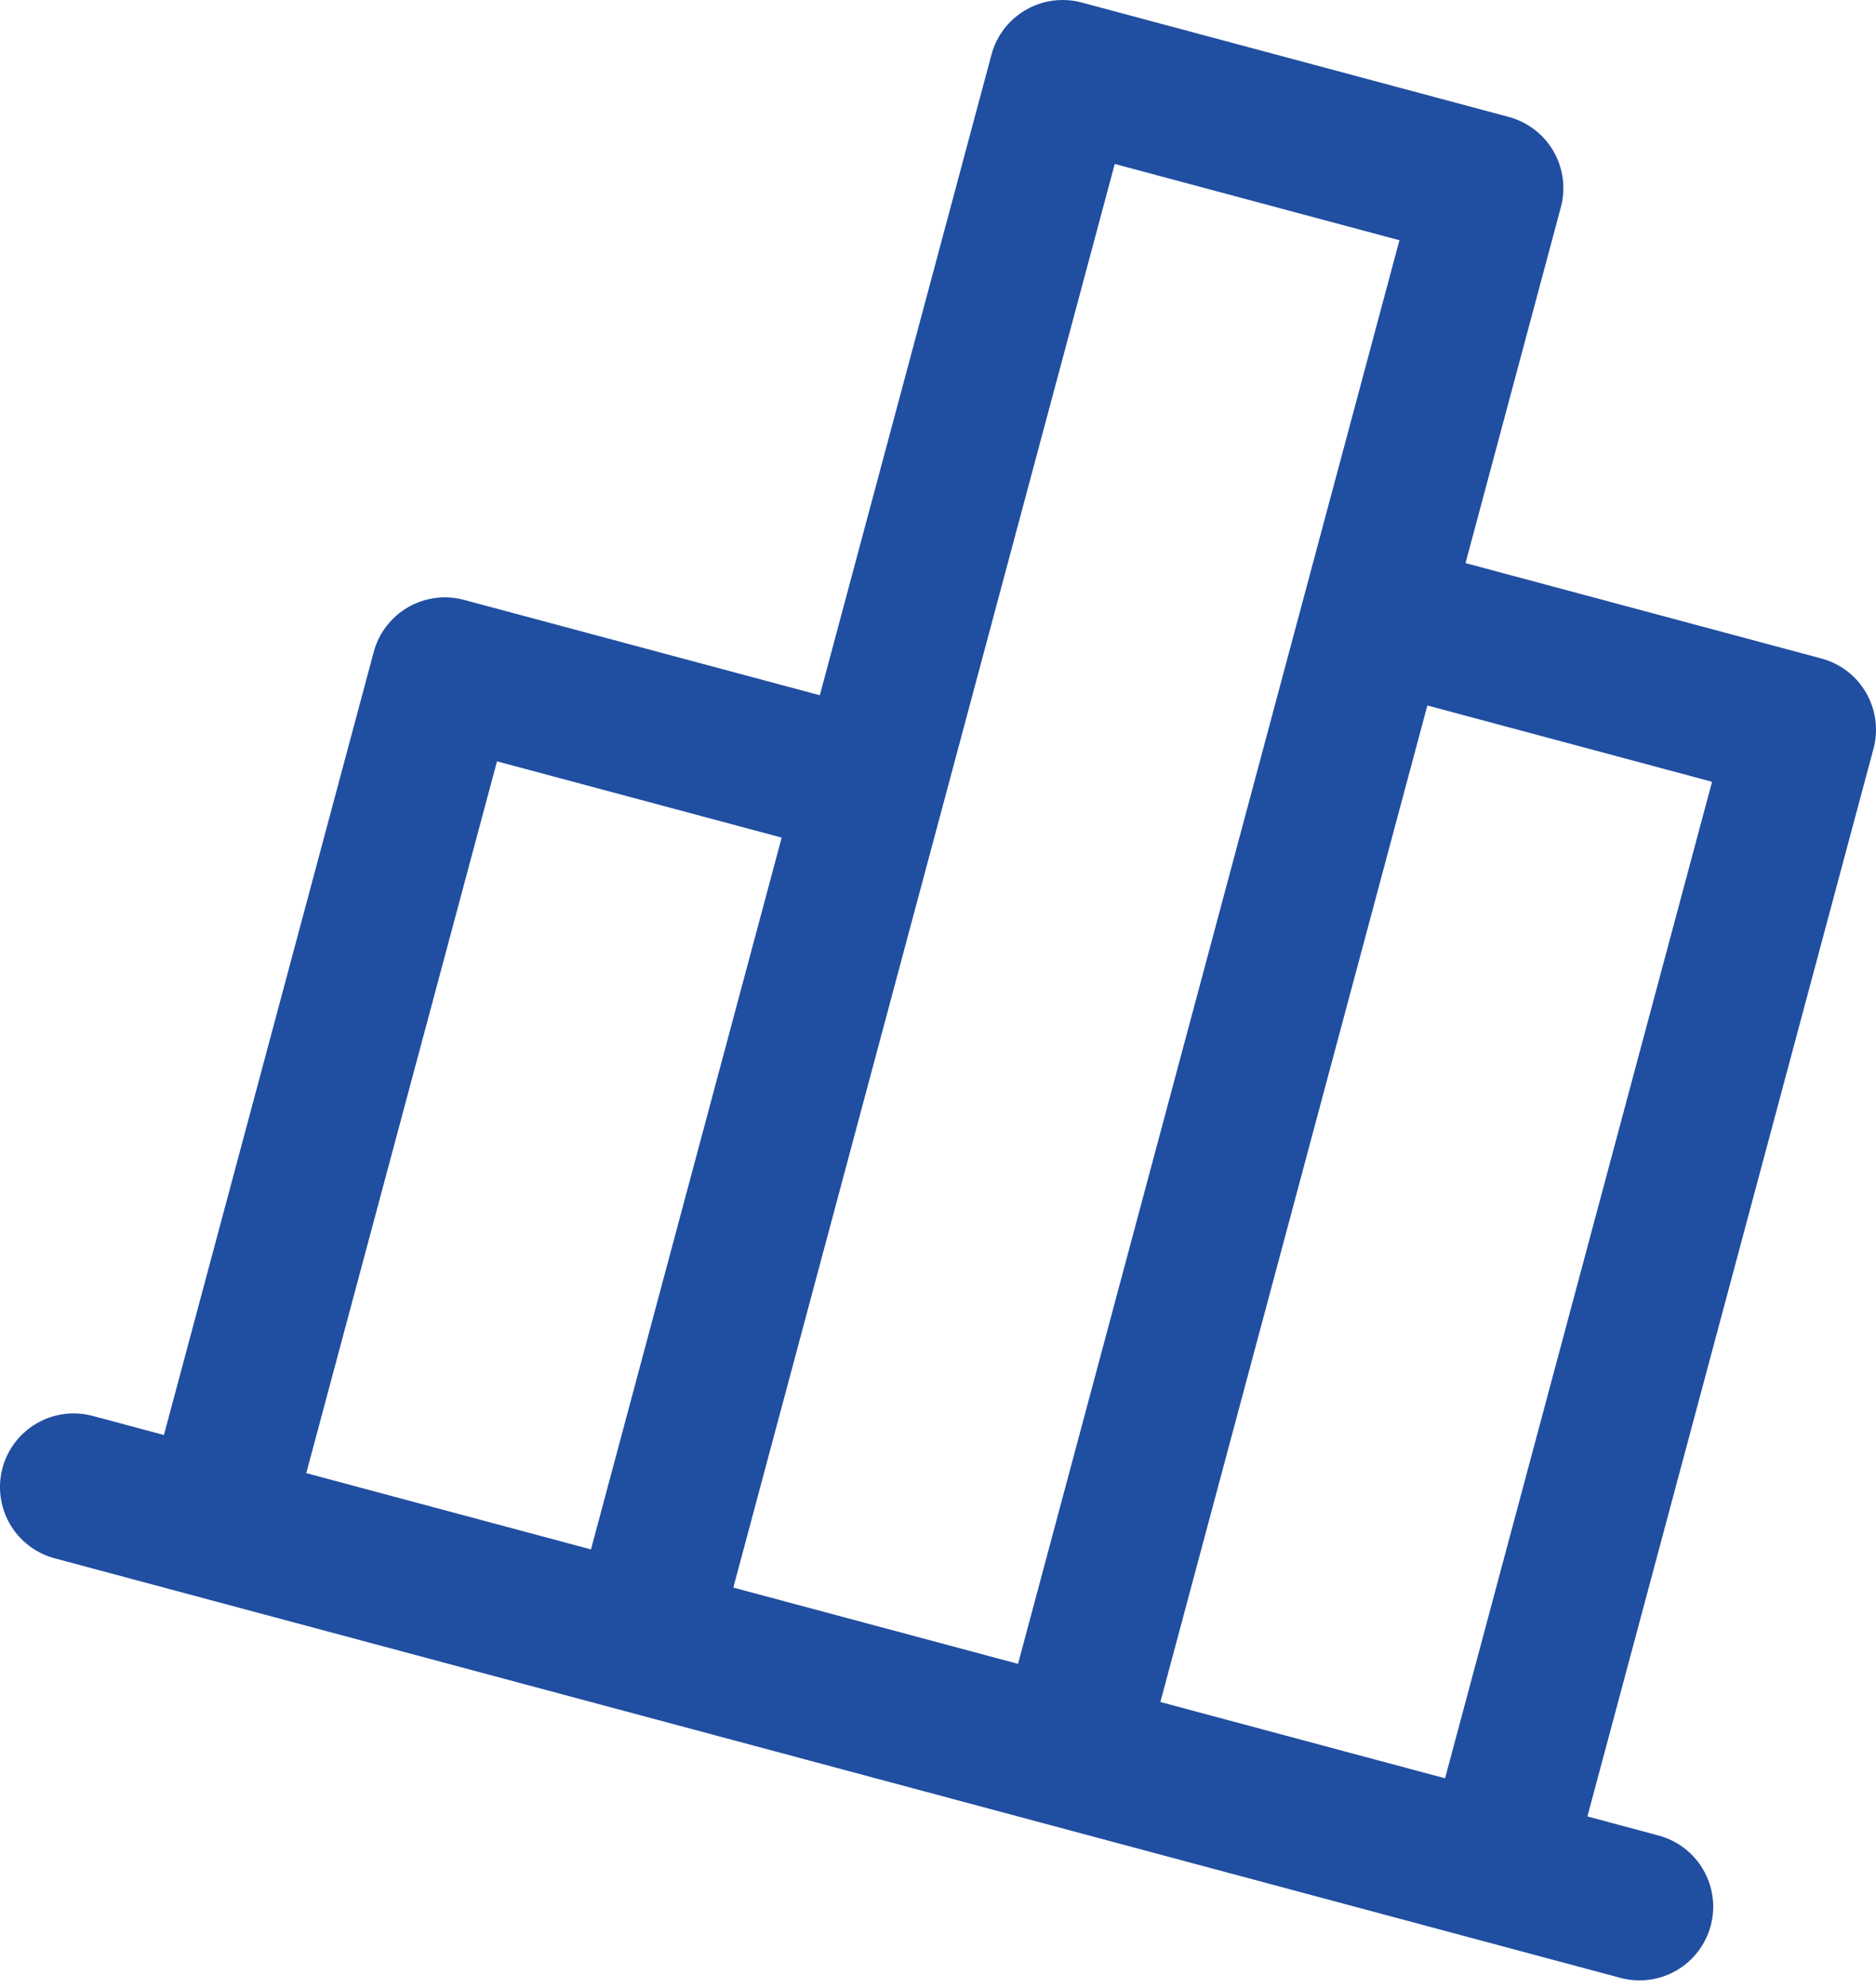 <svg width="67" height="71" viewBox="0 0 67 71" fill="none" xmlns="http://www.w3.org/2000/svg">
<path d="M55.745 7.399L52.34 20.109L65.049 23.515C65.723 23.695 66.298 24.136 66.647 24.741C66.996 25.345 67.091 26.064 66.91 26.738L56.693 64.867L59.235 65.548C59.91 65.729 60.484 66.17 60.833 66.774C61.182 67.379 61.277 68.097 61.096 68.771C60.916 69.445 60.474 70.02 59.87 70.369C59.266 70.718 58.547 70.813 57.873 70.632L1.95 55.648C1.276 55.467 0.701 55.026 0.352 54.421C0.003 53.817 -0.091 53.099 0.089 52.424C0.27 51.75 0.711 51.175 1.316 50.827C1.92 50.477 2.638 50.383 3.313 50.564L5.854 51.245L13.347 23.283C13.527 22.609 13.968 22.034 14.573 21.685C15.177 21.336 15.896 21.242 16.57 21.422L29.279 24.828L35.41 1.951C35.59 1.276 36.031 0.702 36.636 0.353C37.24 0.004 37.958 -0.091 38.633 0.09L53.884 4.176C54.558 4.357 55.133 4.798 55.482 5.402C55.831 6.007 55.926 6.725 55.745 7.399ZM61.145 27.918L50.977 25.193L41.442 60.78L51.609 63.505L61.145 27.918ZM17.75 27.188L10.938 52.607L21.106 55.331L27.917 29.912L17.75 27.188ZM39.812 5.855L26.19 56.694L36.358 59.418L49.98 8.579L39.812 5.855Z" fill="#204EA1"/>
</svg>
